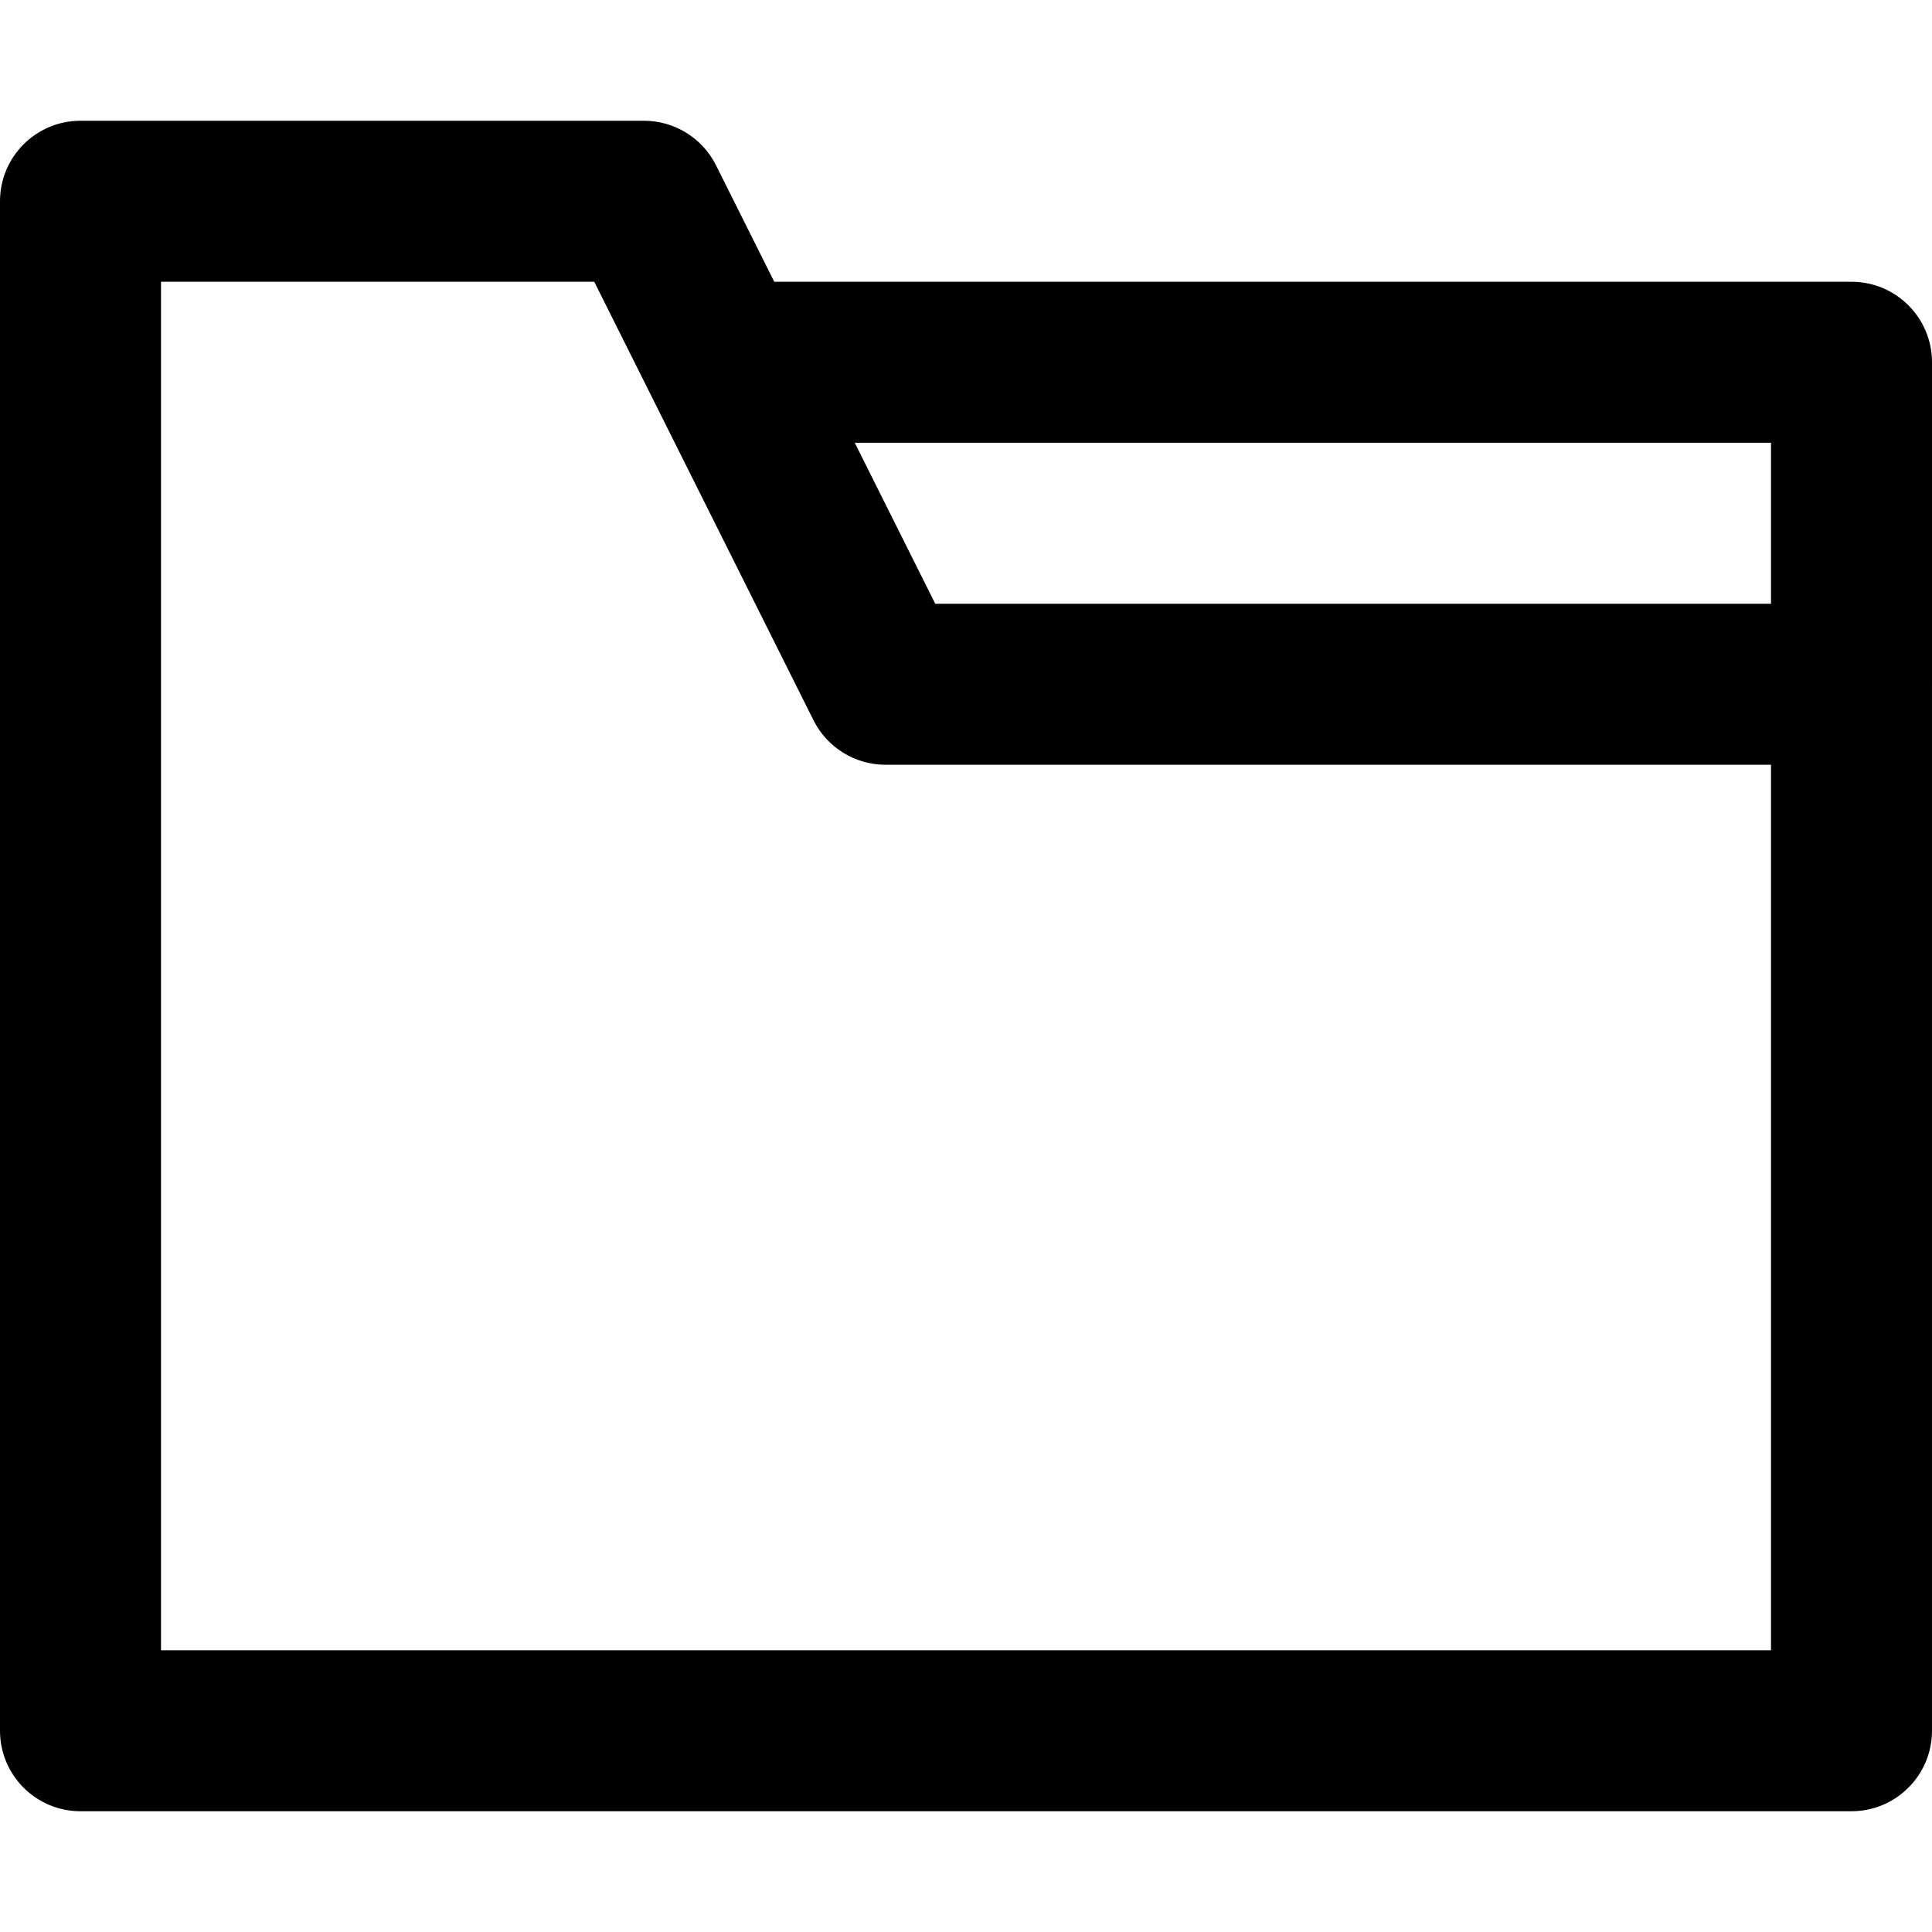 <?xml version="1.0" encoding="iso-8859-1"?>
<!-- Uploaded to: SVG Repo, www.svgrepo.com, Generator: SVG Repo Mixer Tools -->
<svg fill="#000000" height="800px" width="800px" version="1.1" id="Layer_1" xmlns="http://www.w3.org/2000/svg" xmlns:xlink="http://www.w3.org/1999/xlink" 
	 viewBox="0 0 512.002 512.002" xml:space="preserve">
<g>
	<g>
		<path d="M512.002,96.001c0-11.782-9.551-21.333-21.333-21.333H205.185l-15.437-30.874c-3.614-7.227-11.001-11.793-19.081-11.793
			H21.333C9.551,32.001,0,41.552,0,53.334v405.333c0,11.782,9.551,21.333,21.333,21.333h469.333
			c11.782,0,21.333-9.551,21.333-21.333V181.377c0-0.014,0.002-0.028,0.002-0.042V96.001z M469.335,117.334v42.667H247.854
			l-21.333-42.667H469.335z M469.333,437.334H42.667V74.668h114.815l58.104,116.207c3.614,7.227,11.001,11.793,19.081,11.793h0.002
			h234.665V437.334z"/>
	</g>
</g>
</svg>